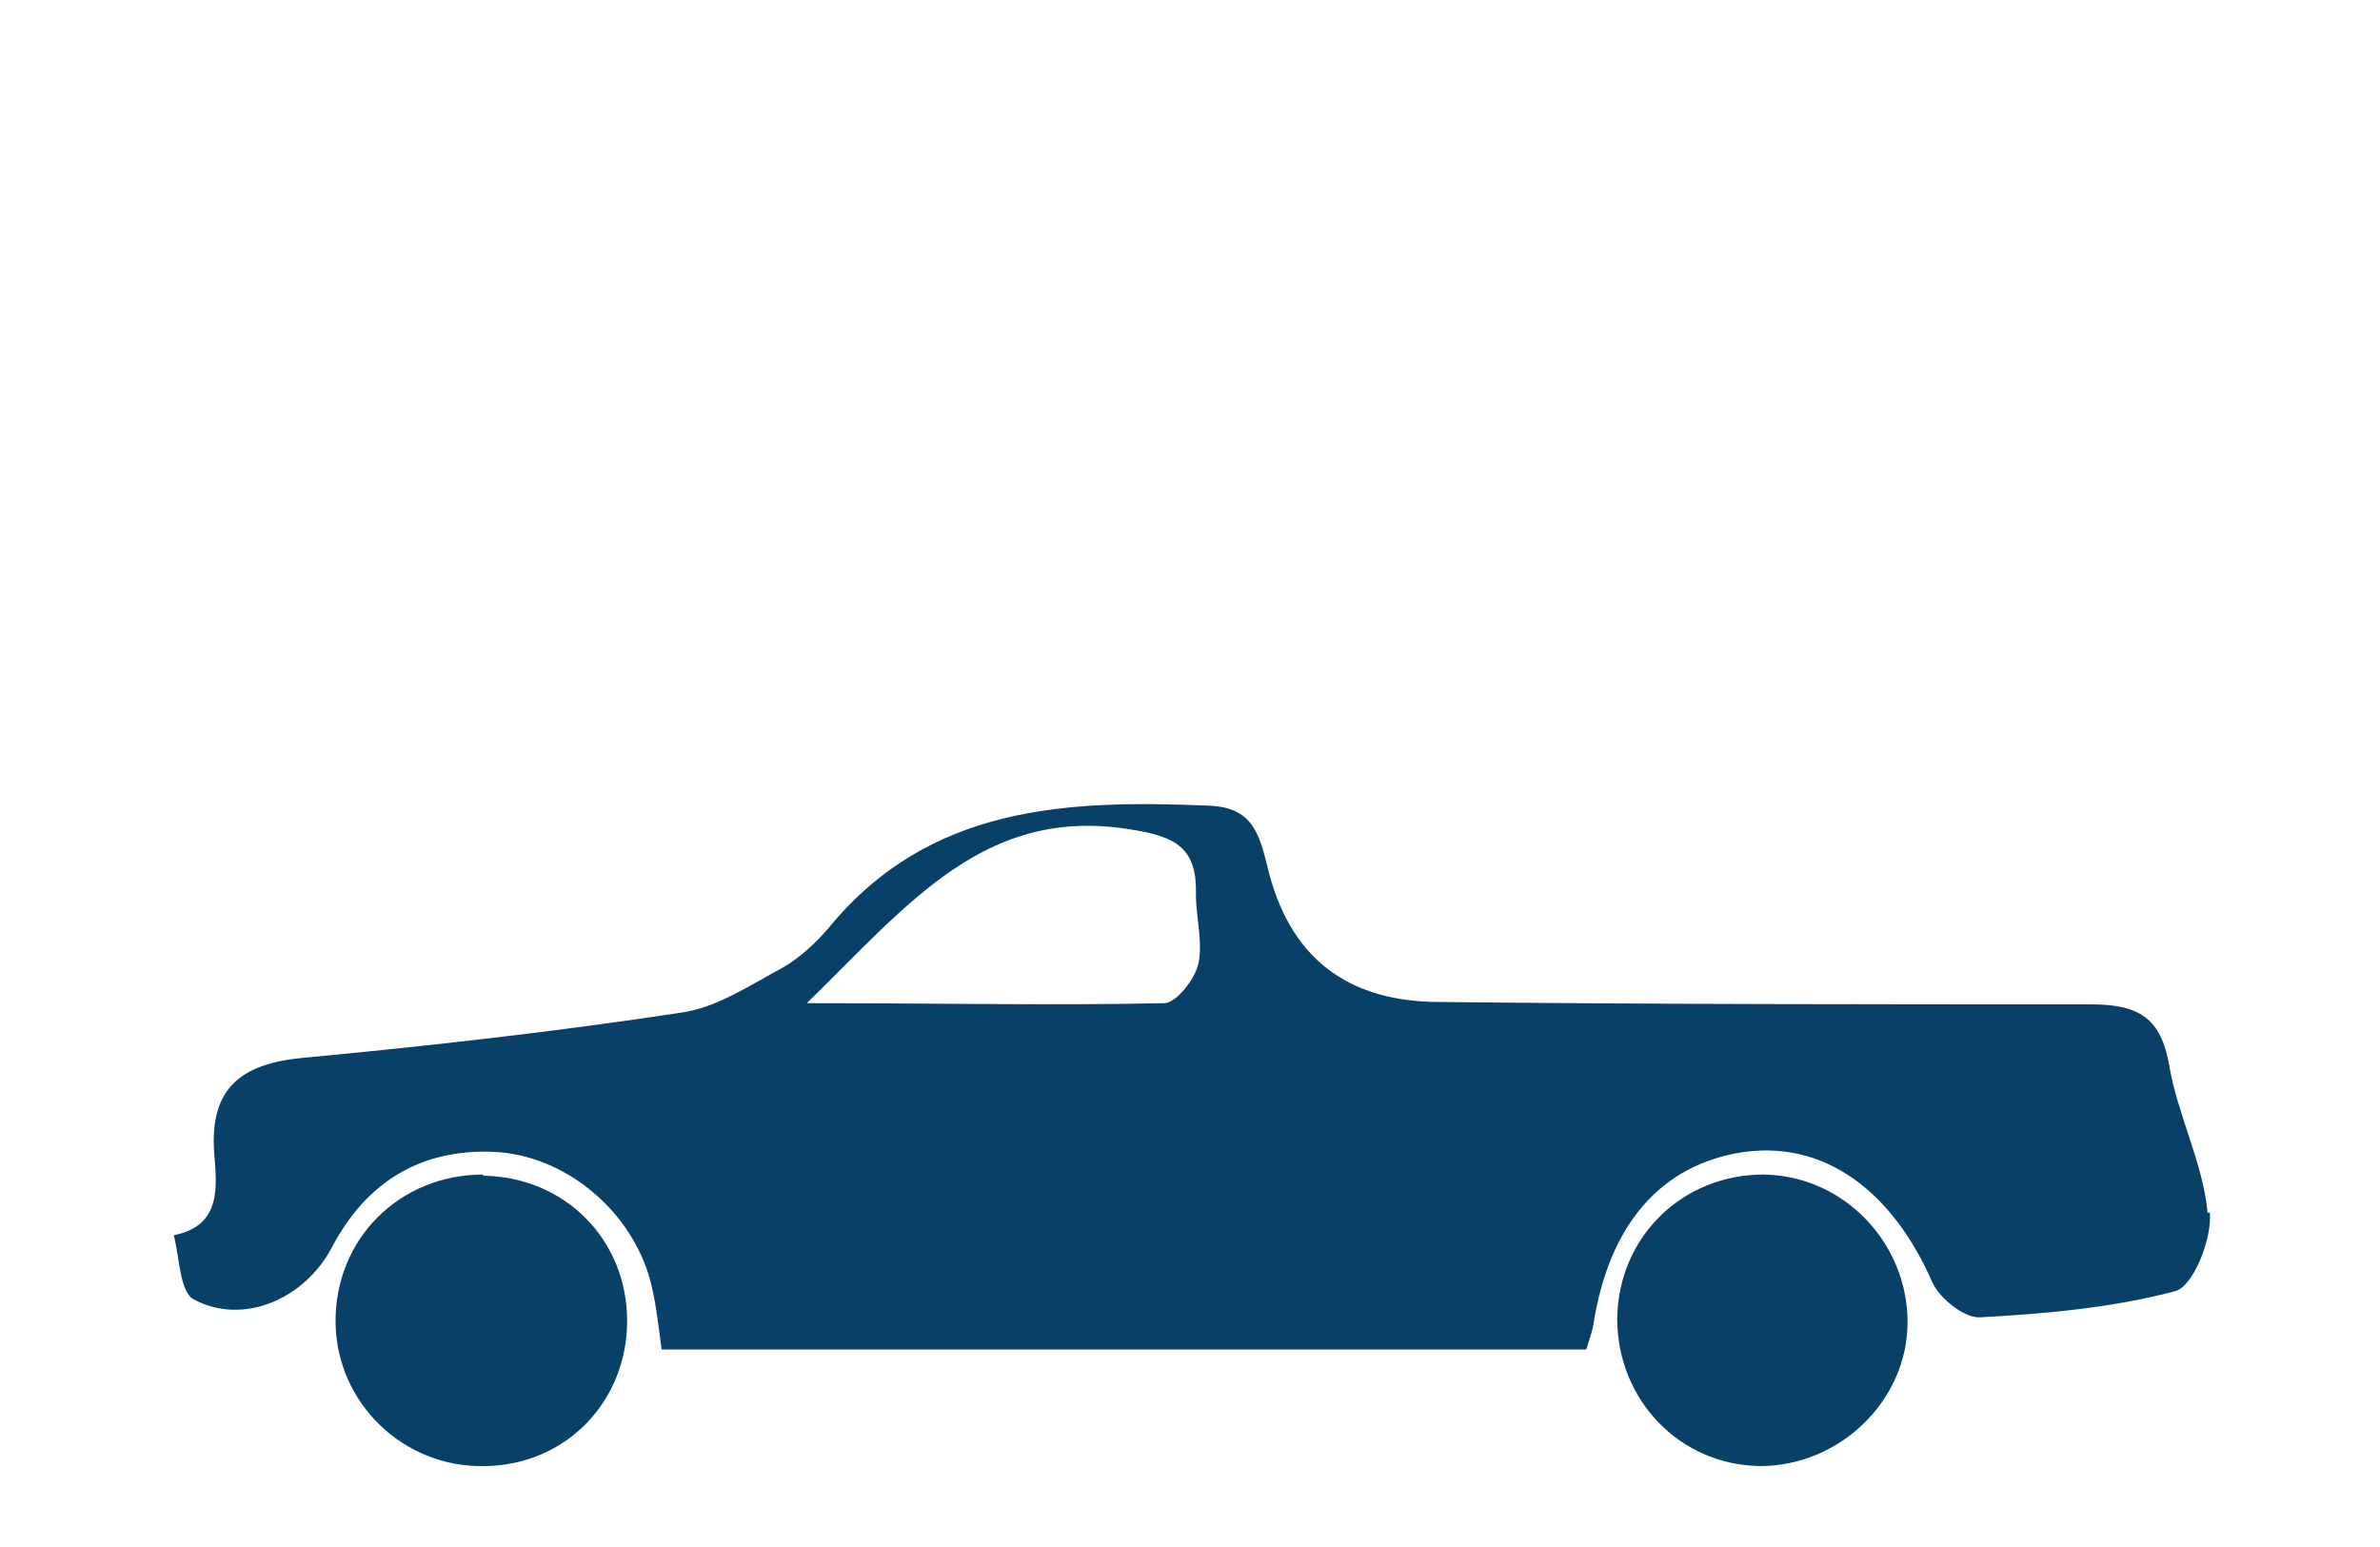 <?xml version="1.0" encoding="UTF-8"?>
<svg id="Layer_1" data-name="Layer 1" xmlns="http://www.w3.org/2000/svg" version="1.1" viewBox="0 0 200 130">
  <defs>
    <style>
      .cls-1 {
        fill: #094067;
        stroke-width: 0px;
      }
    </style>
  </defs>
  <path class="cls-1" d="M185.5,101.8c-.4-4.1-2.5-8.1-3.2-12.2s-2.6-5.2-6.6-5.2c-18.2,0-36.5,0-54.7-.2q-11.8,0-14.5-11.4c-.7-2.8-1.3-5-5-5.1-11.9-.5-23.4,0-31.8,10.2-1.1,1.3-2.5,2.6-3.9,3.4-2.8,1.5-5.6,3.4-8.6,3.8-10.5,1.6-21.2,2.8-31.8,3.8-5.1.5-7.8,2.5-7.4,8,.2,2.7.7,6.1-3.4,6.9.5,1.9.5,4.8,1.7,5.4,4.1,2.2,9.3,0,11.6-4.4,2.9-5.5,7.5-8.3,13.7-8,5.7.3,11.1,4.6,12.9,10.3.6,2,.8,4.1,1.1,6.3h77.7c.3-1,.5-1.5.6-2.1,1.3-8.4,5.7-13.5,12.7-14.5,6.7-.9,12.4,3.2,15.8,11,.6,1.3,2.7,3,4,2.9,5.5-.3,11.1-.8,16.4-2.2,1.5-.4,3.1-4.4,2.9-6.6h-.2ZM100.7,81c-.3,1.3-1.8,3.2-2.8,3.3-9.4.2-18.9,0-30.1,0,8.6-8.4,15-16.6,27.2-14.6,3.9.6,5.6,1.6,5.5,5.5,0,1.9.6,4,.2,5.8h0Z"/>
  <path class="cls-1" d="M148.2,98.7c-6.8,0-12.2,5.2-12.3,12.1,0,6.8,5.2,12.3,12,12.4,6.7,0,12.4-5.5,12.4-12.1s-5.3-12.3-12.1-12.4h0Z"/>
  <path class="cls-1" d="M40.6,98.7c-7,0-12.5,5.4-12.4,12.5.1,6.7,5.7,12.1,12.4,12,6.9,0,12.1-5.4,12.1-12.2s-5.2-12.1-12.1-12.2h0Z"/>
</svg>